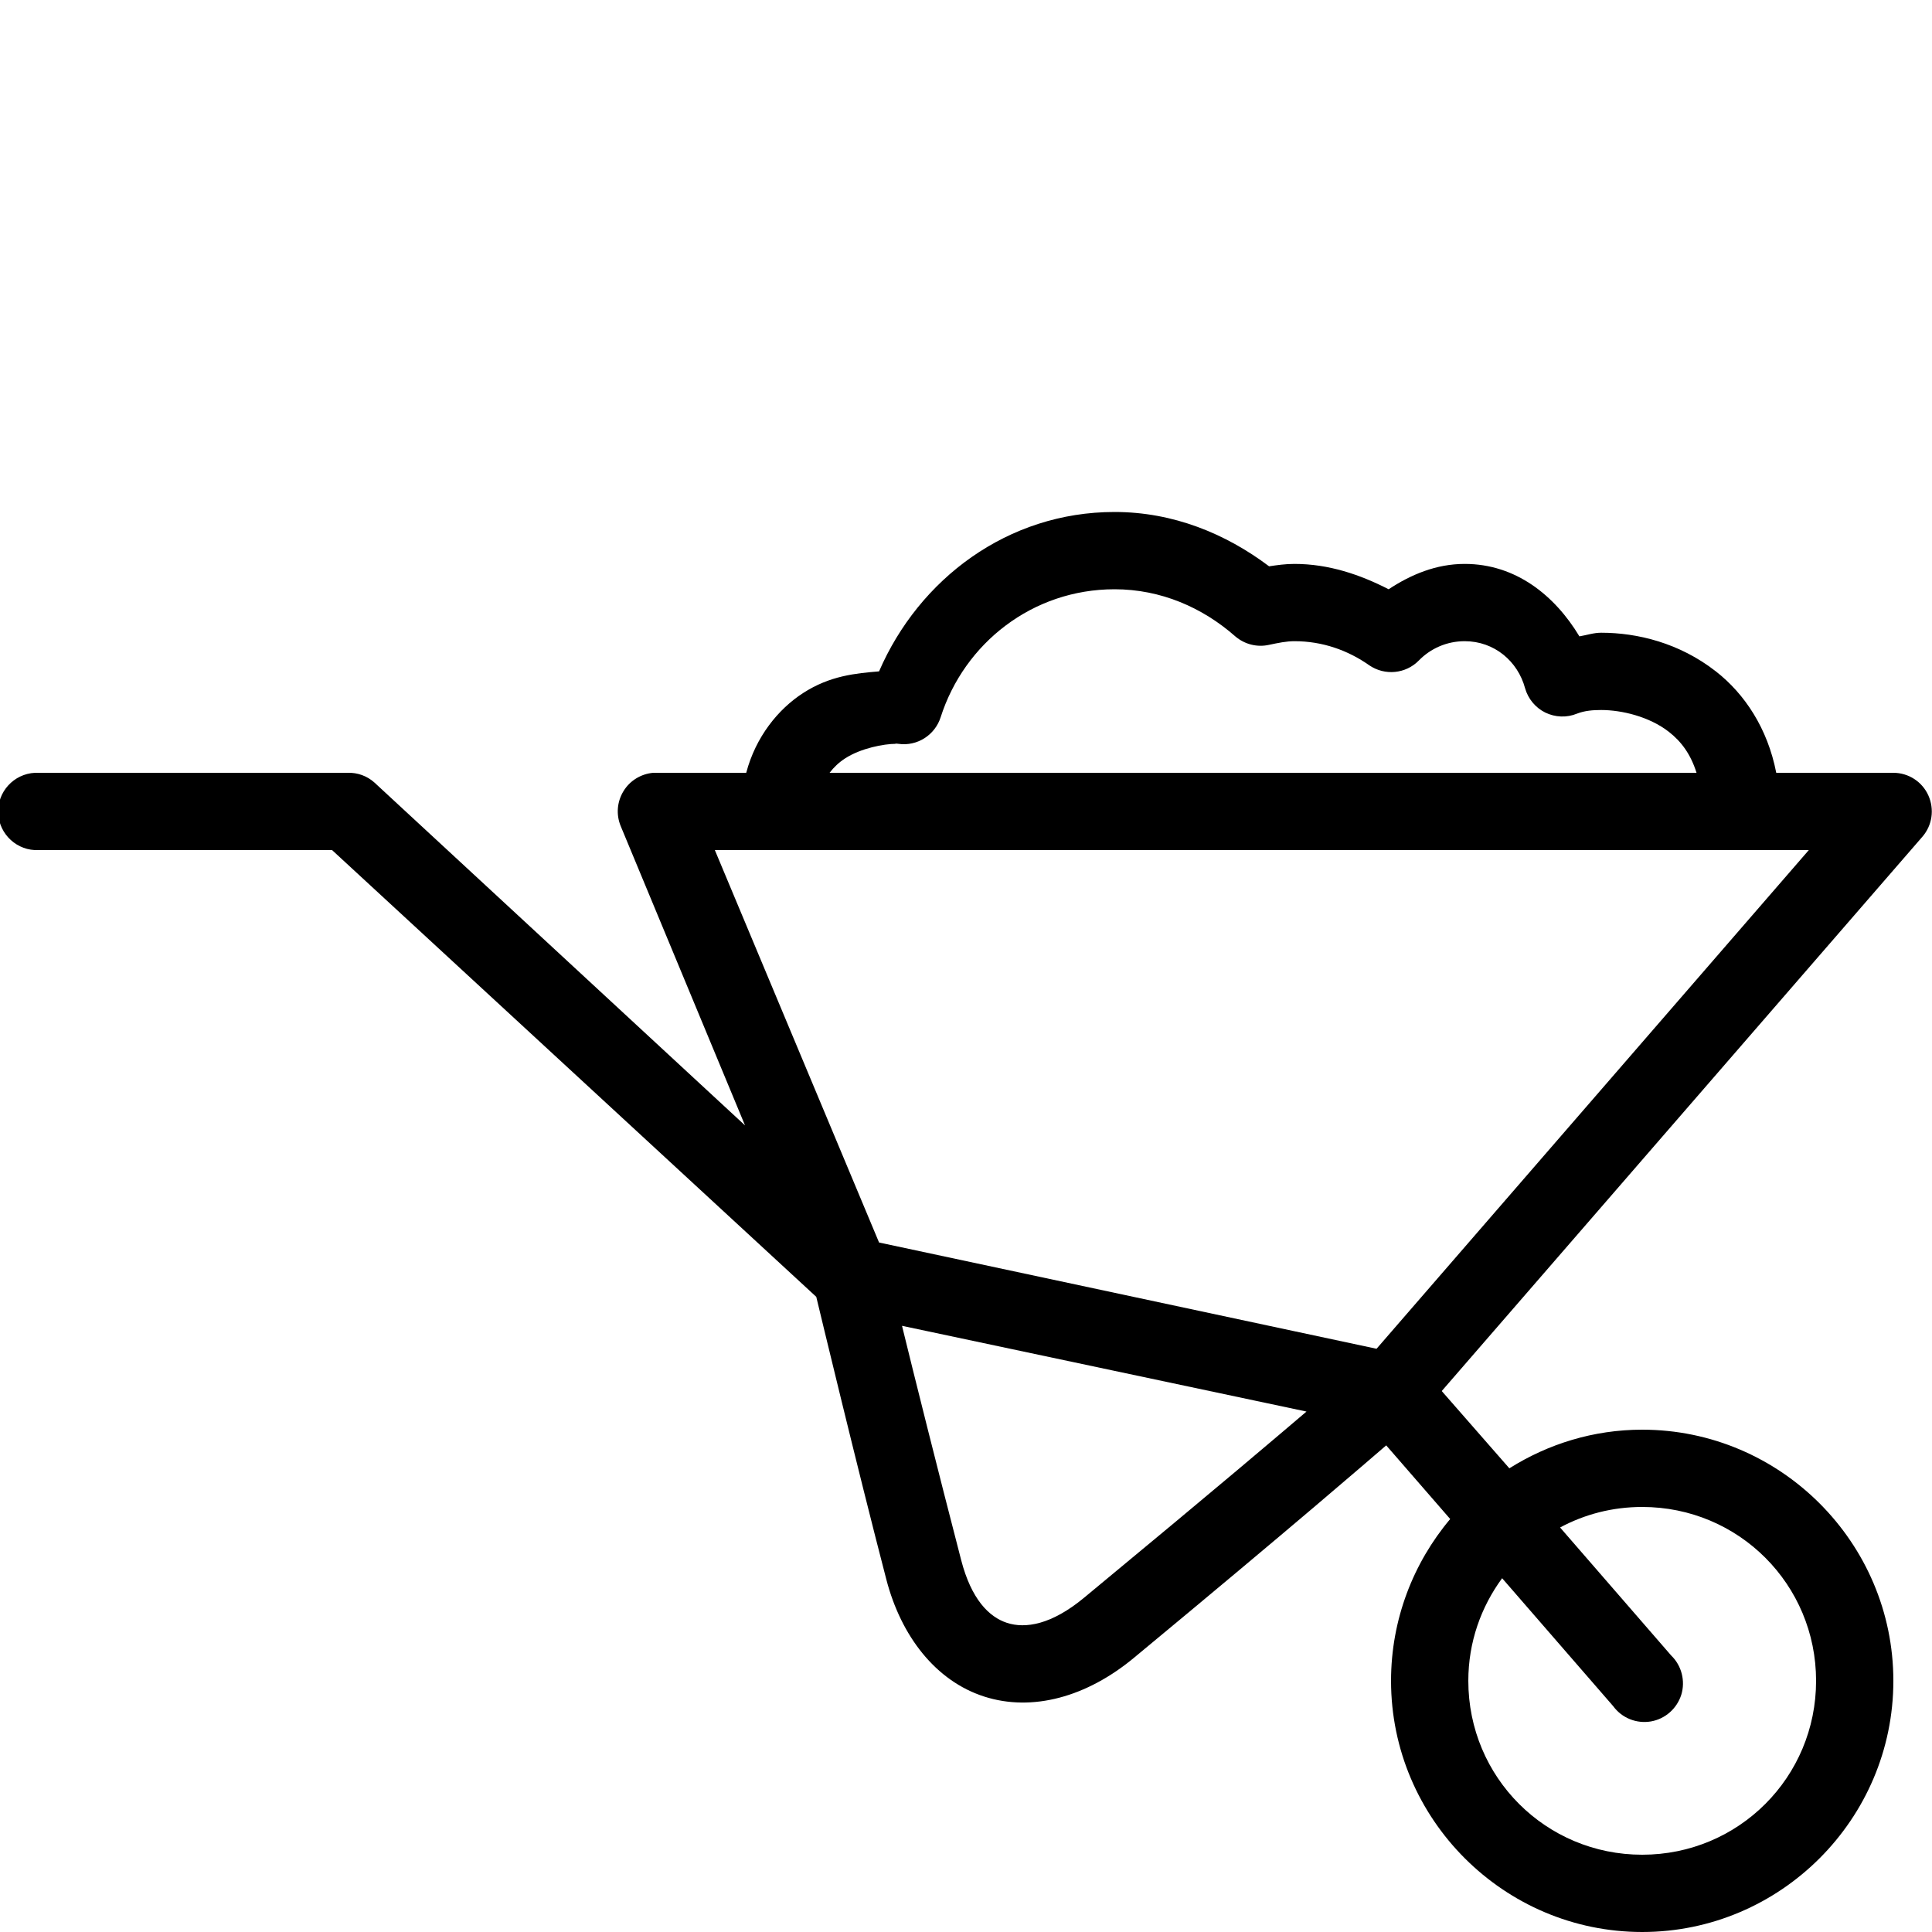 <svg fill="#000000" xmlns="http://www.w3.org/2000/svg"  viewBox="0 0 50 50" width="50px" height="50px"><path d="M 28.844 13.25 C 26.078 13.25 23.785 14.984 22.75 17.375 C 22.148 17.426 21.48 17.484 20.781 17.938 C 20.141 18.352 19.559 19.066 19.312 20 L 17 20 C 16.969 20 16.938 20 16.906 20 C 16.59 20.027 16.301 20.203 16.137 20.473 C 15.969 20.746 15.941 21.078 16.062 21.375 L 19.281 29.125 L 9.688 20.25 C 9.5 20.082 9.254 19.992 9 20 L 1 20 C 0.969 20 0.938 20 0.906 20 C 0.355 20.027 -0.074 20.496 -0.047 21.047 C -0.02 21.598 0.449 22.027 1 22 L 8.594 22 L 21.125 33.562 C 21.211 33.918 22.18 37.961 22.938 40.875 C 23.32 42.348 24.219 43.504 25.469 43.906 C 26.719 44.309 28.129 43.914 29.344 42.906 C 33.527 39.441 35.379 37.832 35.875 37.406 L 37.531 39.312 C 36.578 40.445 36 41.91 36 43.5 C 36 47.078 38.922 50 42.5 50 C 46.078 50 49 47.078 49 43.5 C 49 39.922 46.078 37 42.5 37 C 41.238 37 40.062 37.371 39.062 38 L 37.312 36 L 49.75 21.656 C 50.008 21.359 50.066 20.945 49.906 20.586 C 49.746 20.23 49.391 20 49 20 L 45.969 20 C 45.746 18.848 45.148 17.953 44.406 17.375 C 43.461 16.637 42.371 16.375 41.438 16.375 C 41.242 16.375 41.062 16.438 40.875 16.469 C 40.238 15.41 39.227 14.594 37.906 14.594 C 37.168 14.594 36.512 14.871 35.938 15.25 C 35.199 14.871 34.387 14.594 33.5 14.594 C 33.262 14.594 33.055 14.625 32.844 14.656 C 31.723 13.812 30.363 13.25 28.844 13.25 Z M 28.844 15.25 C 30.043 15.25 31.121 15.723 31.969 16.469 C 32.211 16.676 32.535 16.758 32.844 16.688 C 33.086 16.637 33.293 16.594 33.5 16.594 C 34.223 16.594 34.883 16.828 35.438 17.219 C 35.84 17.492 36.379 17.441 36.719 17.094 C 37.02 16.785 37.441 16.594 37.906 16.594 C 38.672 16.594 39.281 17.113 39.469 17.812 C 39.547 18.086 39.738 18.316 39.992 18.441 C 40.25 18.566 40.547 18.578 40.812 18.469 C 41.012 18.391 41.227 18.375 41.438 18.375 C 41.965 18.375 42.68 18.543 43.188 18.938 C 43.512 19.191 43.754 19.516 43.906 20 L 21.469 20 C 21.582 19.855 21.711 19.73 21.875 19.625 C 22.281 19.363 22.875 19.25 23.188 19.25 C 23.148 19.25 23.168 19.238 23.25 19.25 C 23.734 19.32 24.195 19.027 24.344 18.562 C 24.957 16.645 26.723 15.25 28.844 15.25 Z M 18.5 22 L 46.812 22 L 35.625 34.906 L 22.75 32.156 Z M 23.344 34.312 L 33.812 36.531 C 32.965 37.25 31.754 38.289 28.062 41.344 C 27.207 42.055 26.531 42.152 26.062 42 C 25.594 41.848 25.137 41.387 24.875 40.375 C 24.254 37.98 23.66 35.605 23.344 34.312 Z M 42.5 39 C 44.996 39 47 41.004 47 43.5 C 47 45.996 44.996 48 42.5 48 C 40.004 48 38 45.996 38 43.5 C 38 42.5 38.328 41.59 38.875 40.844 L 41.75 44.156 C 41.973 44.461 42.348 44.613 42.723 44.551 C 43.094 44.488 43.398 44.219 43.512 43.859 C 43.621 43.5 43.52 43.105 43.25 42.844 L 40.375 39.531 C 41.008 39.191 41.727 39 42.5 39 Z"/></svg>